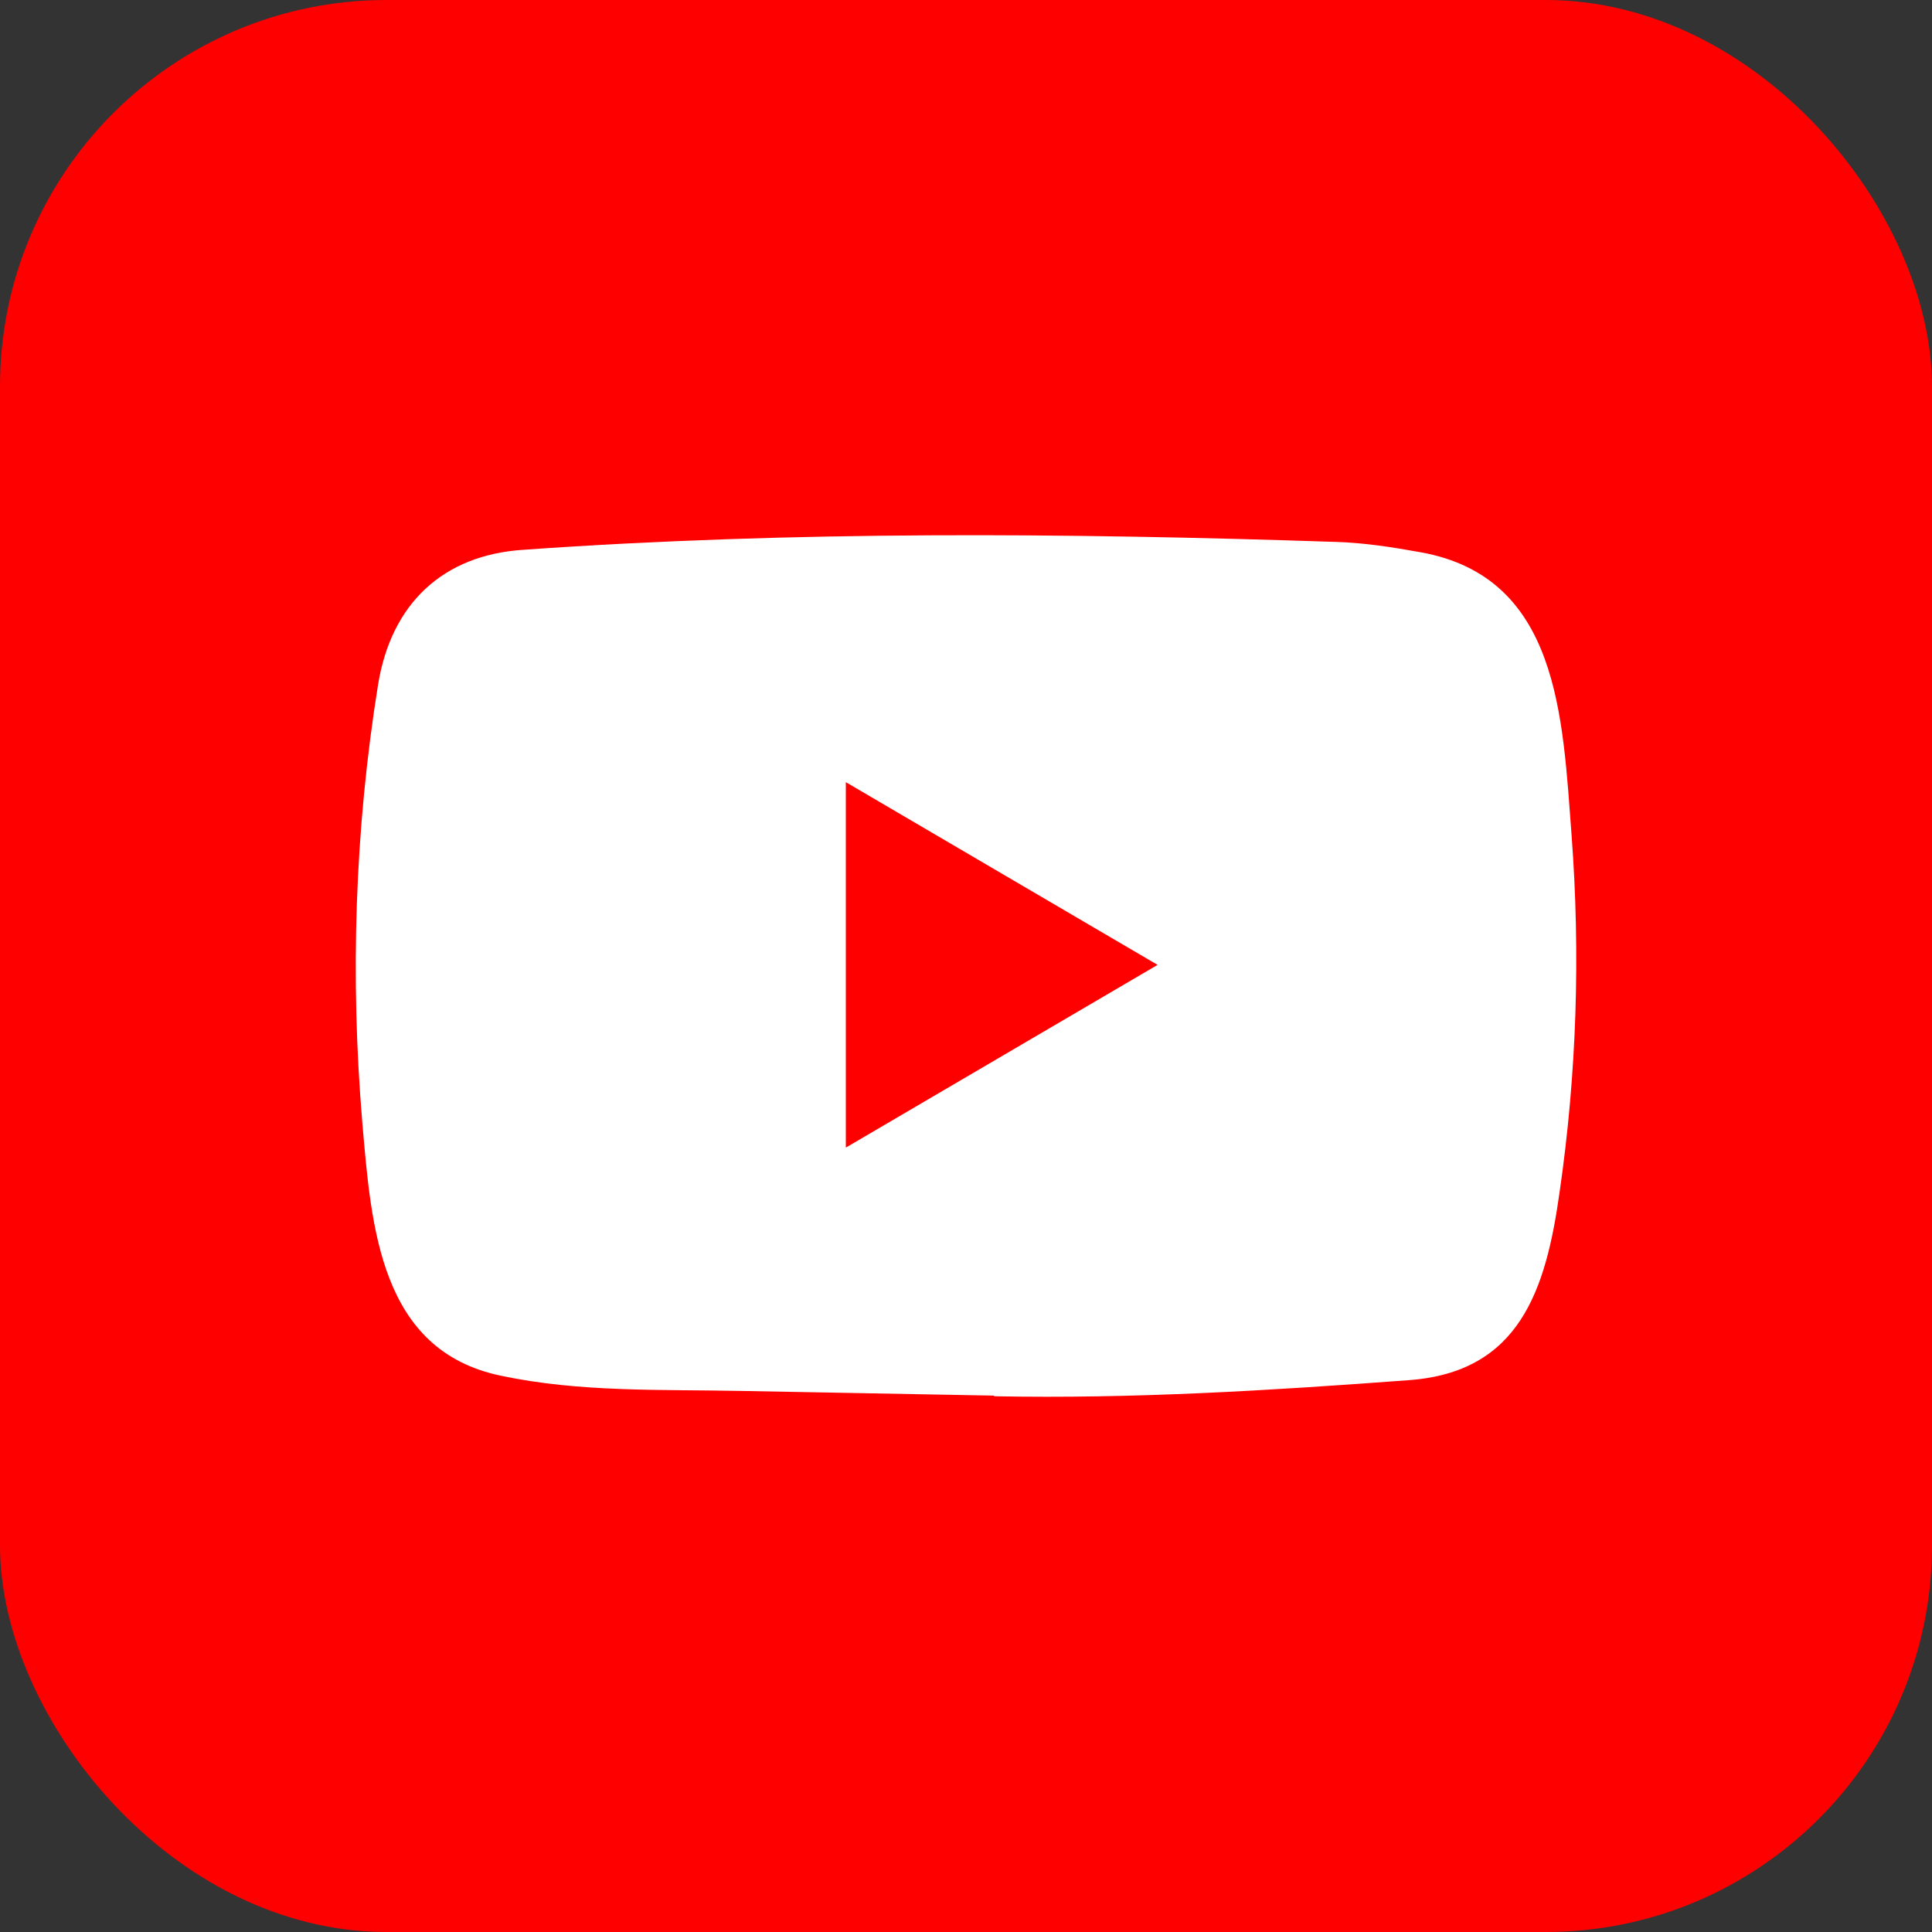 <svg width="50" height="50" viewBox="0 0 50 50" fill="none" xmlns="http://www.w3.org/2000/svg">
<rect x="0" y="0" width="50" height="50" fill="#333333" stroke="none"/>
<rect width="50" height="50" rx="10" fill="#FF0000"/>
<path d="M25.7 36.118L19.22 35.998C17.122 35.955 15.018 36.039 12.961 35.603C9.832 34.951 9.61 31.752 9.378 29.069C9.059 25.297 9.182 21.457 9.785 17.716C10.126 15.618 11.466 14.365 13.539 14.229C20.534 13.734 27.576 13.793 34.557 14.024C35.294 14.045 36.036 14.161 36.763 14.292C40.352 14.934 40.439 18.559 40.672 21.61C40.904 24.693 40.806 27.791 40.362 30.853C40.007 33.388 39.326 35.514 36.454 35.719C32.855 35.987 29.339 36.204 25.731 36.135C25.731 36.118 25.71 36.118 25.7 36.118ZM21.89 29.7C24.602 28.112 27.262 26.549 29.958 24.971C27.241 23.382 24.586 21.82 21.89 20.242V29.7Z" fill="white"/>
</svg>
